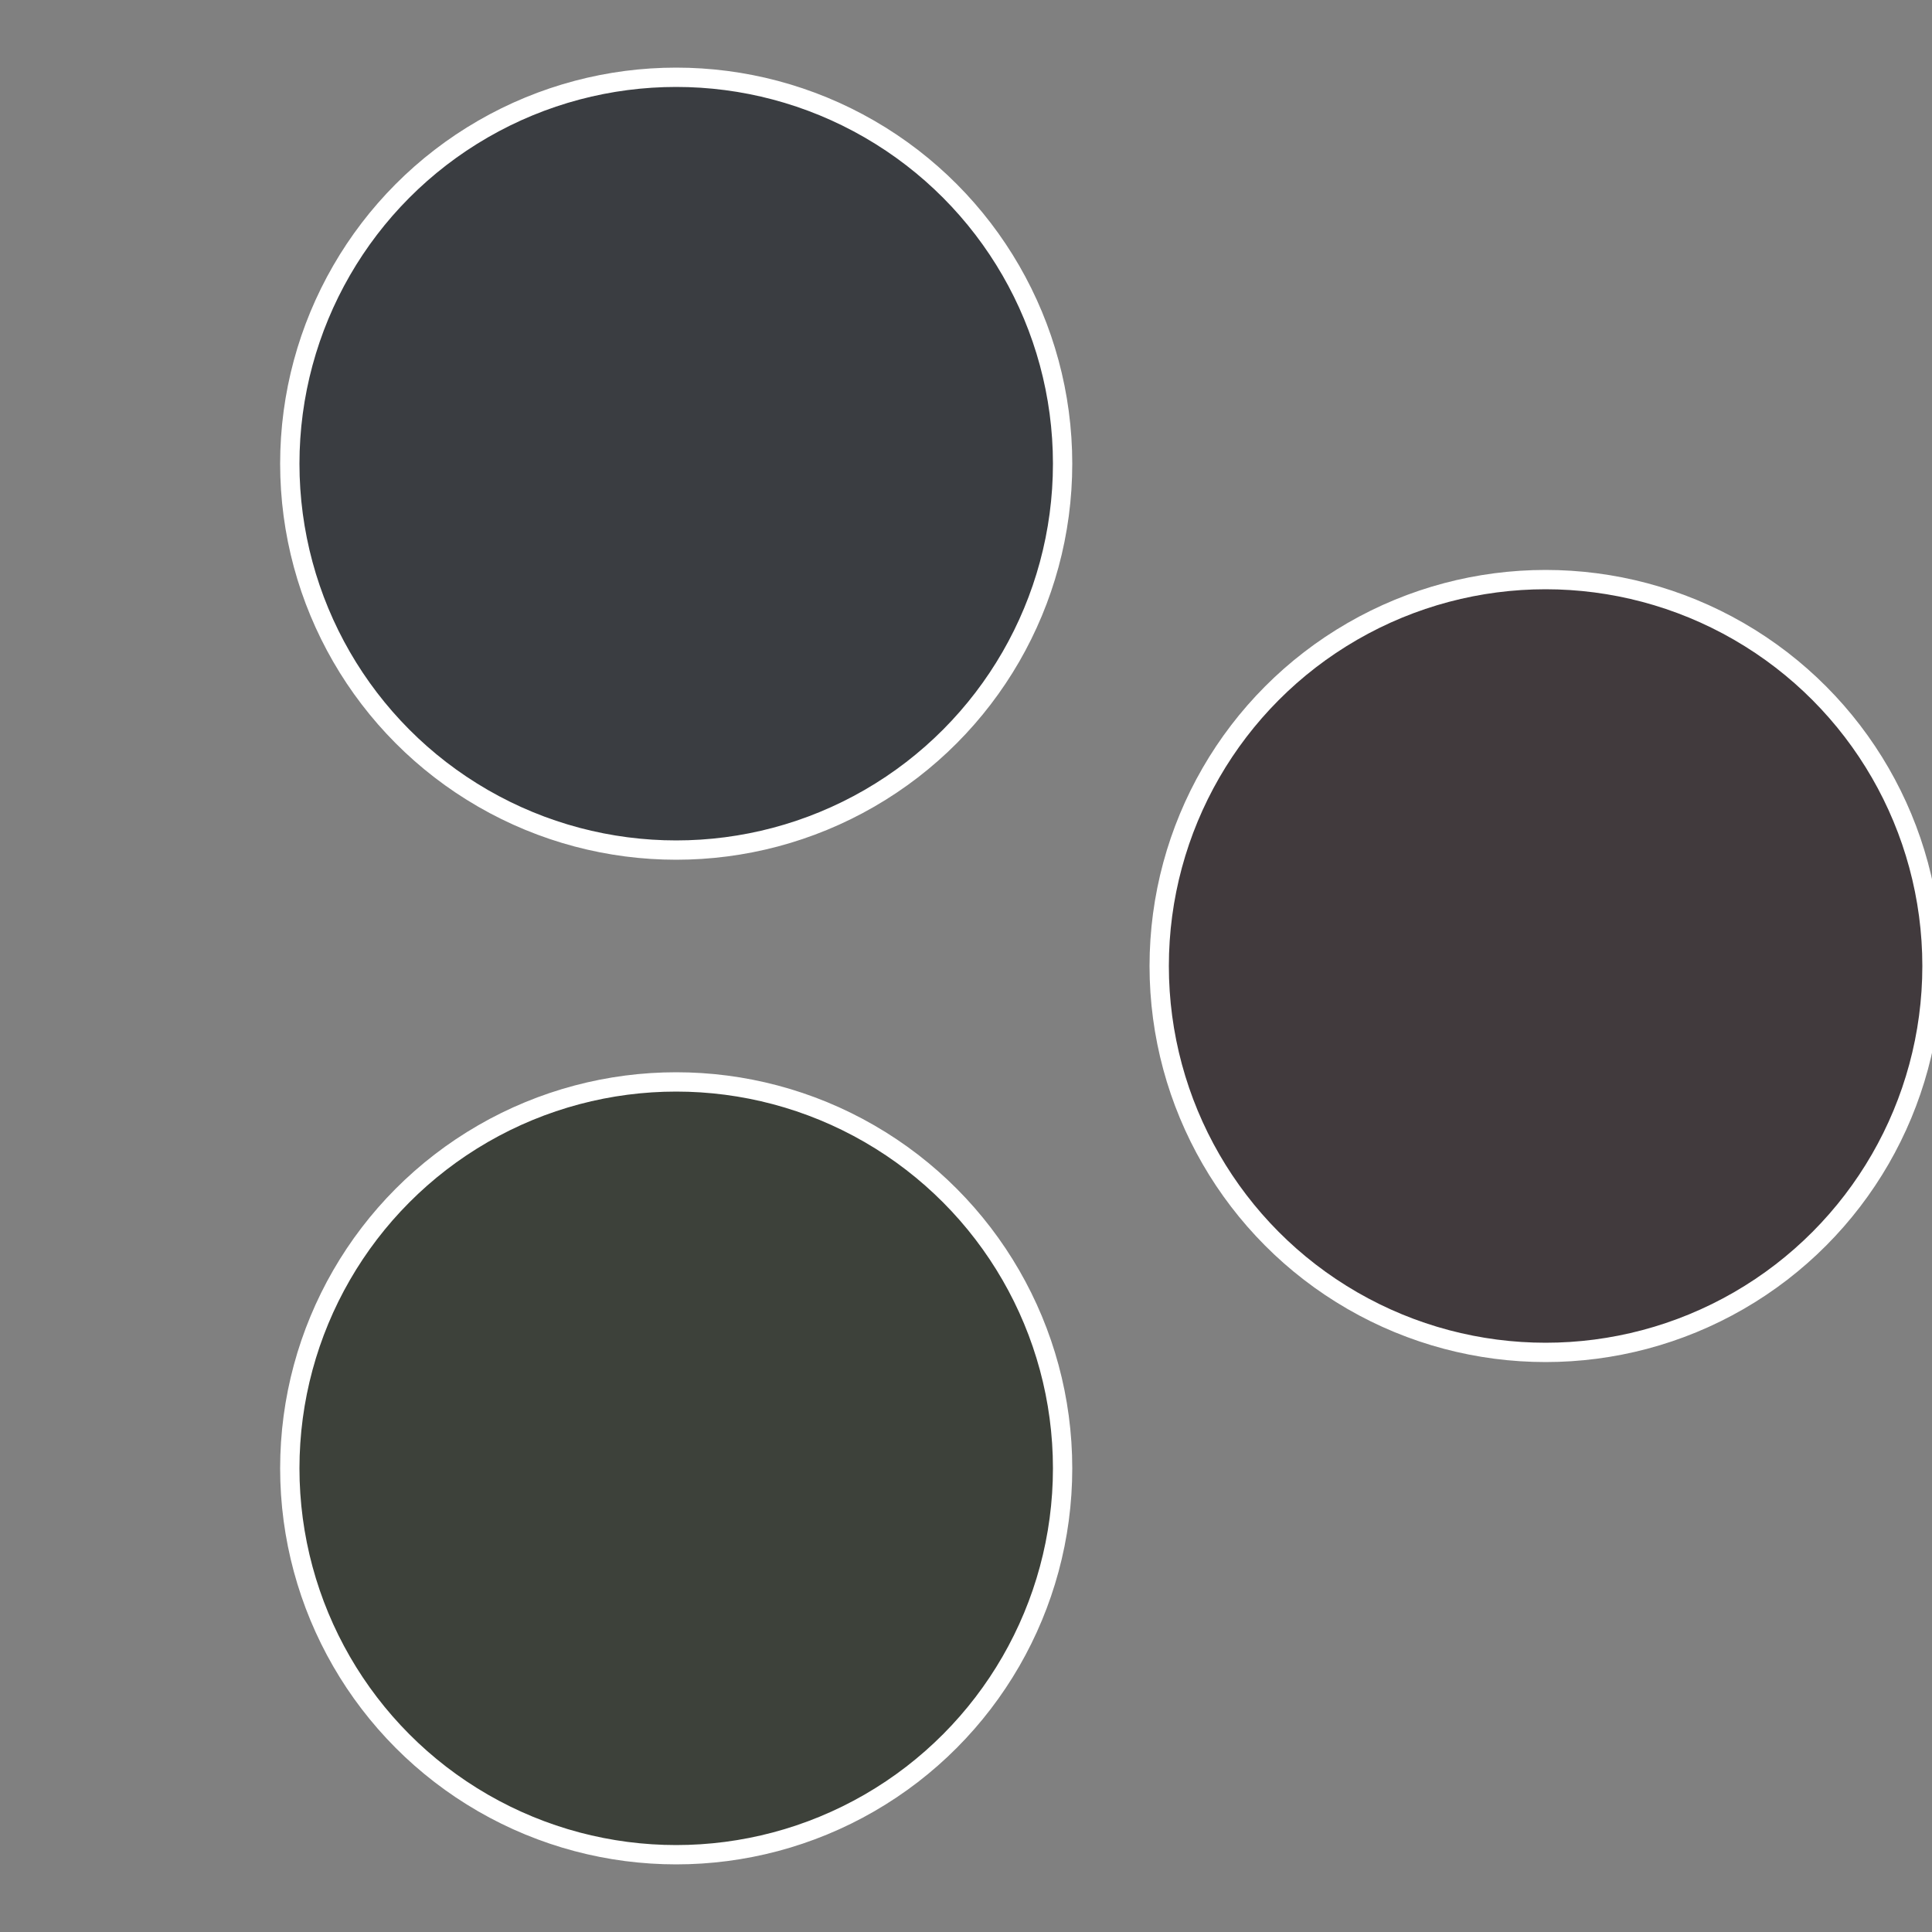 <?xml version="1.0" standalone="no"?>
<svg width="500" height="500" viewBox="-1 -1 2 2" xmlns="http://www.w3.org/2000/svg">
 
                <rect x="-1" y="-1" width="2" height="2" fill="#808080" stroke="none"/>
 
                <circle cx="0.6" cy="0" r="0.4" fill="#413a3d" stroke="#fff" stroke-width="1%" />
             
                <circle cx="-0.3" cy="0.52" r="0.4" fill="#3d413a" stroke="#fff" stroke-width="1%" />
             
                <circle cx="-0.3" cy="-0.52" r="0.4" fill="#3a3d41" stroke="#fff" stroke-width="1%" />
            </svg>
